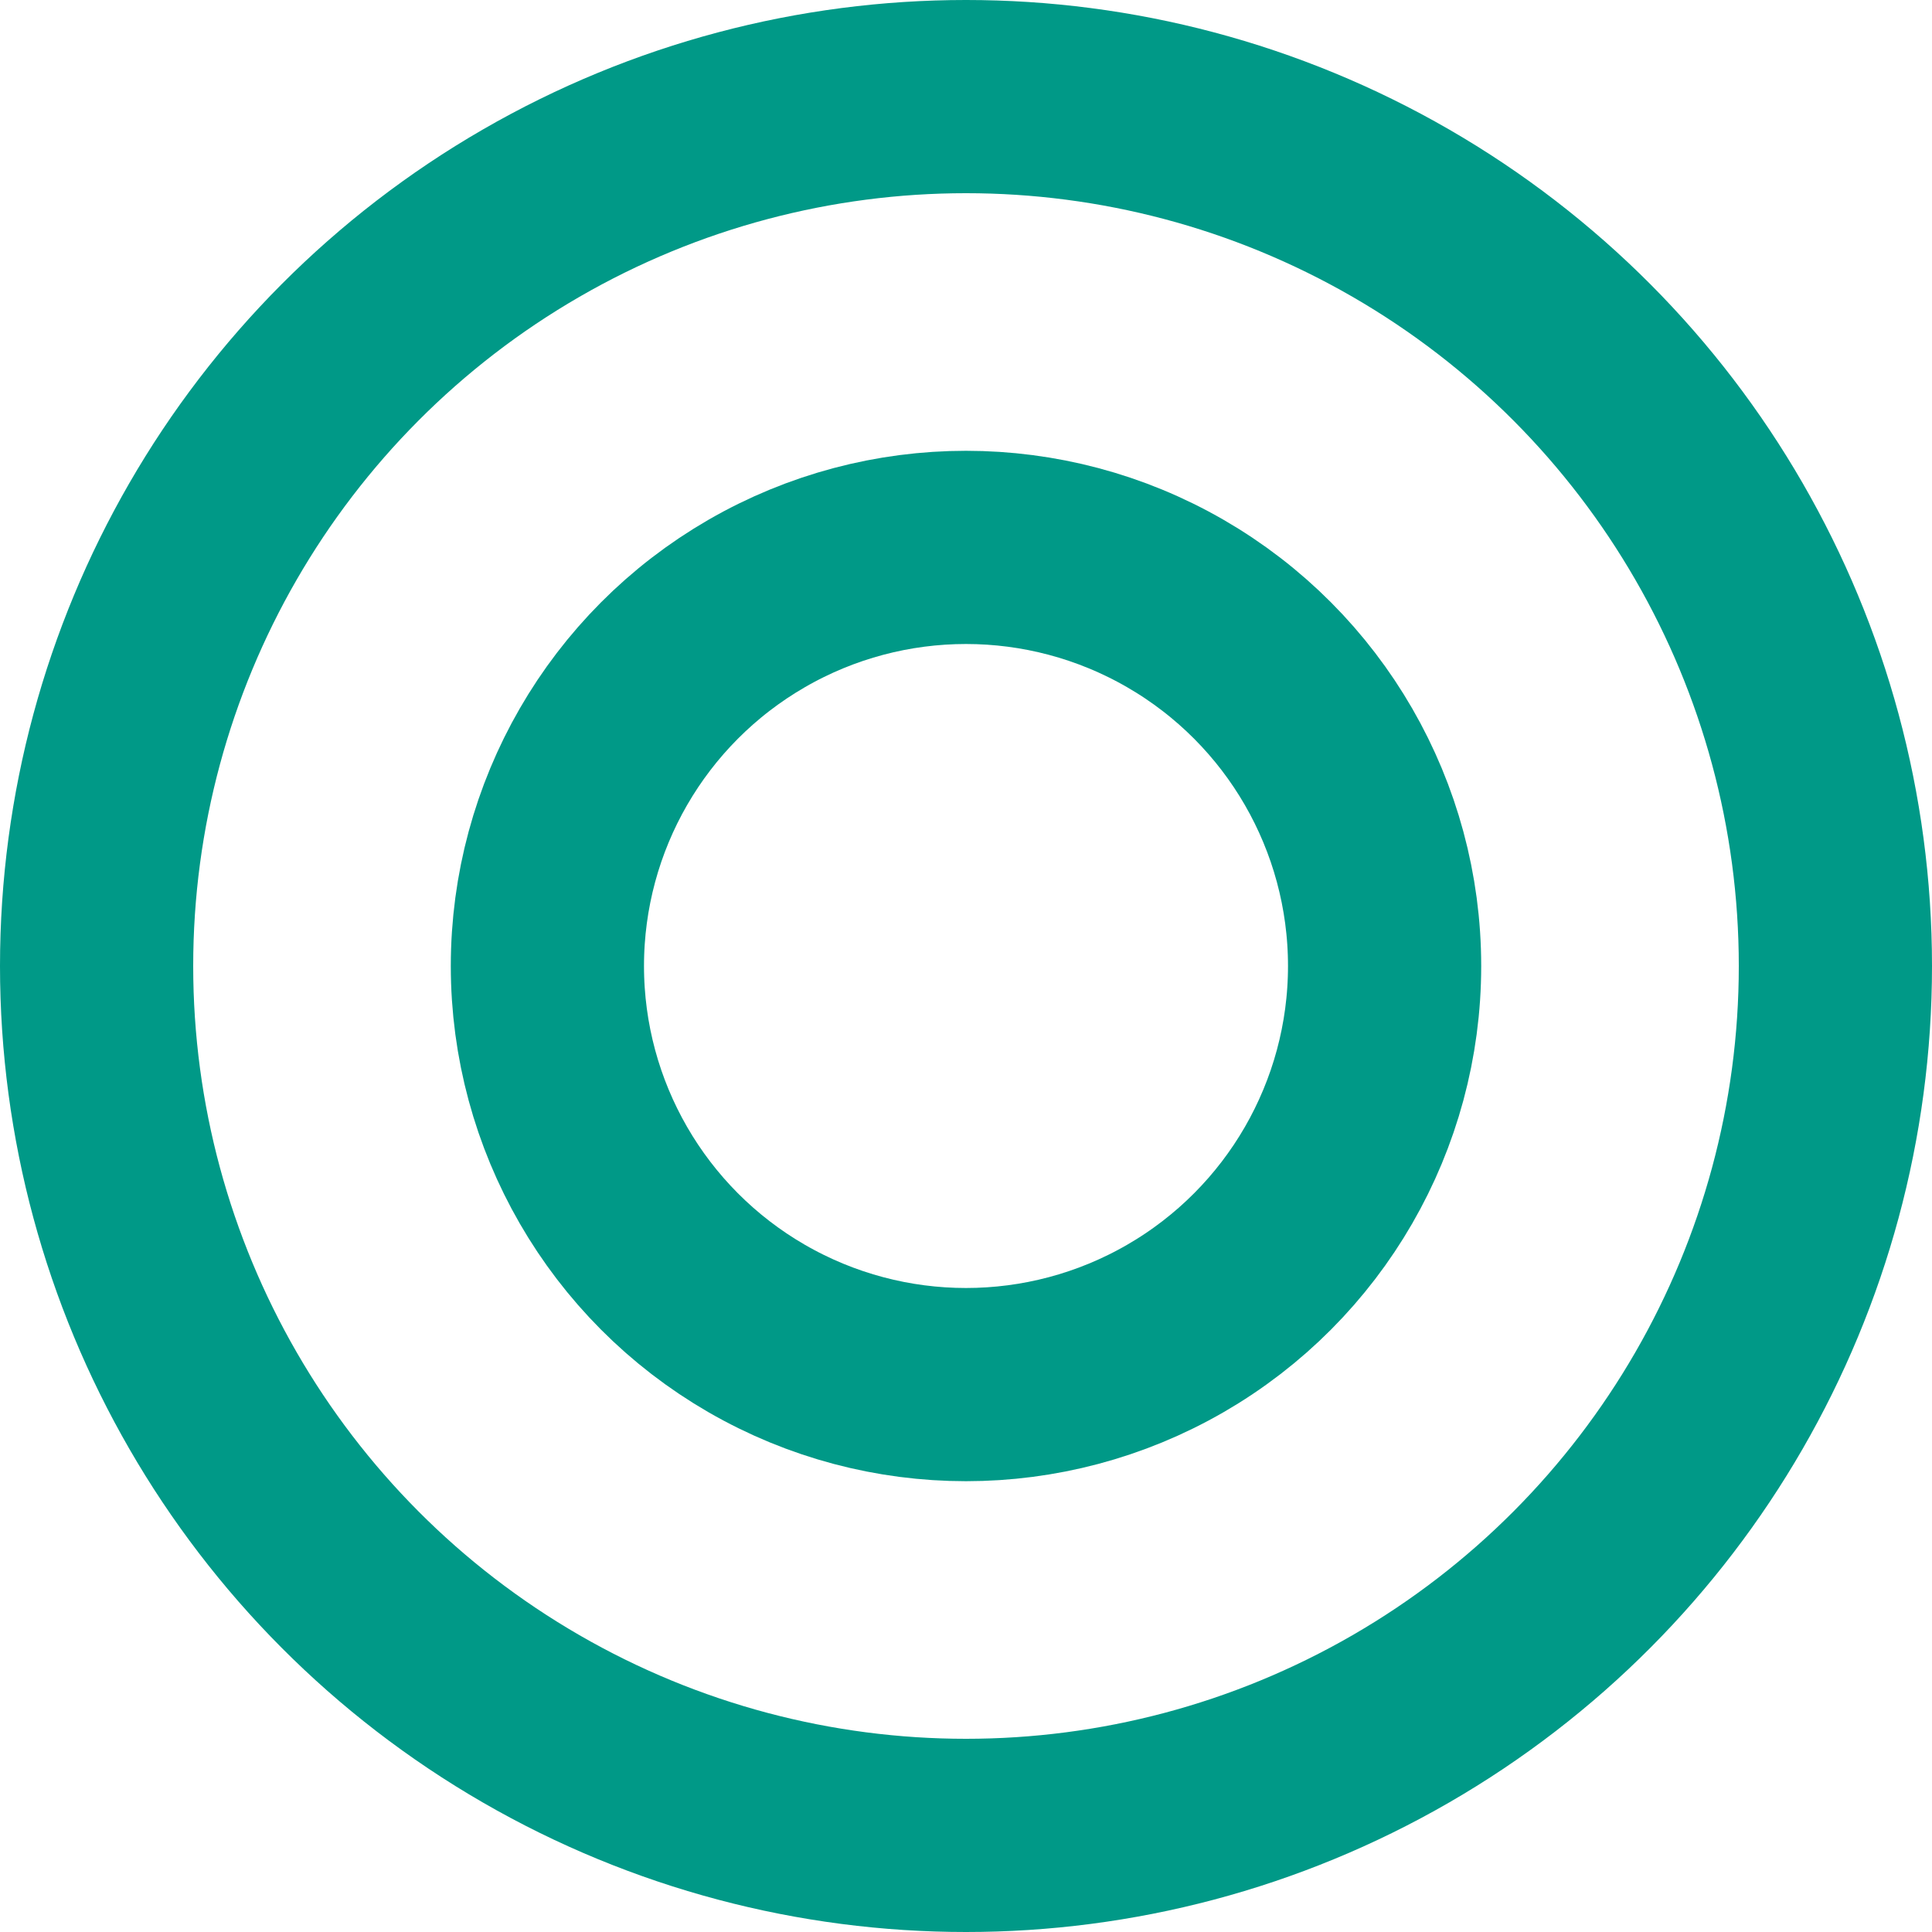 <svg xmlns="http://www.w3.org/2000/svg" width="30" height="30" viewBox="0 0 30 30">
  <g id="グループ_821" data-name="グループ 821" transform="translate(-47 -1765)">
    <g id="楕円形_14" data-name="楕円形 14" transform="translate(47 1765)" fill="none" stroke="#009987" stroke-width="3">
      <circle cx="15" cy="15" r="15" stroke="none"/>
      <circle cx="15" cy="15" r="13.5" fill="none"/>
    </g>
    <g id="楕円形_15" data-name="楕円形 15" transform="translate(54 1772)" fill="none" stroke="#009987" stroke-width="3">
      <circle cx="8" cy="8" r="8" stroke="none"/>
      <circle cx="8" cy="8" r="6.5" fill="none"/>
    </g>
  </g>
</svg>
